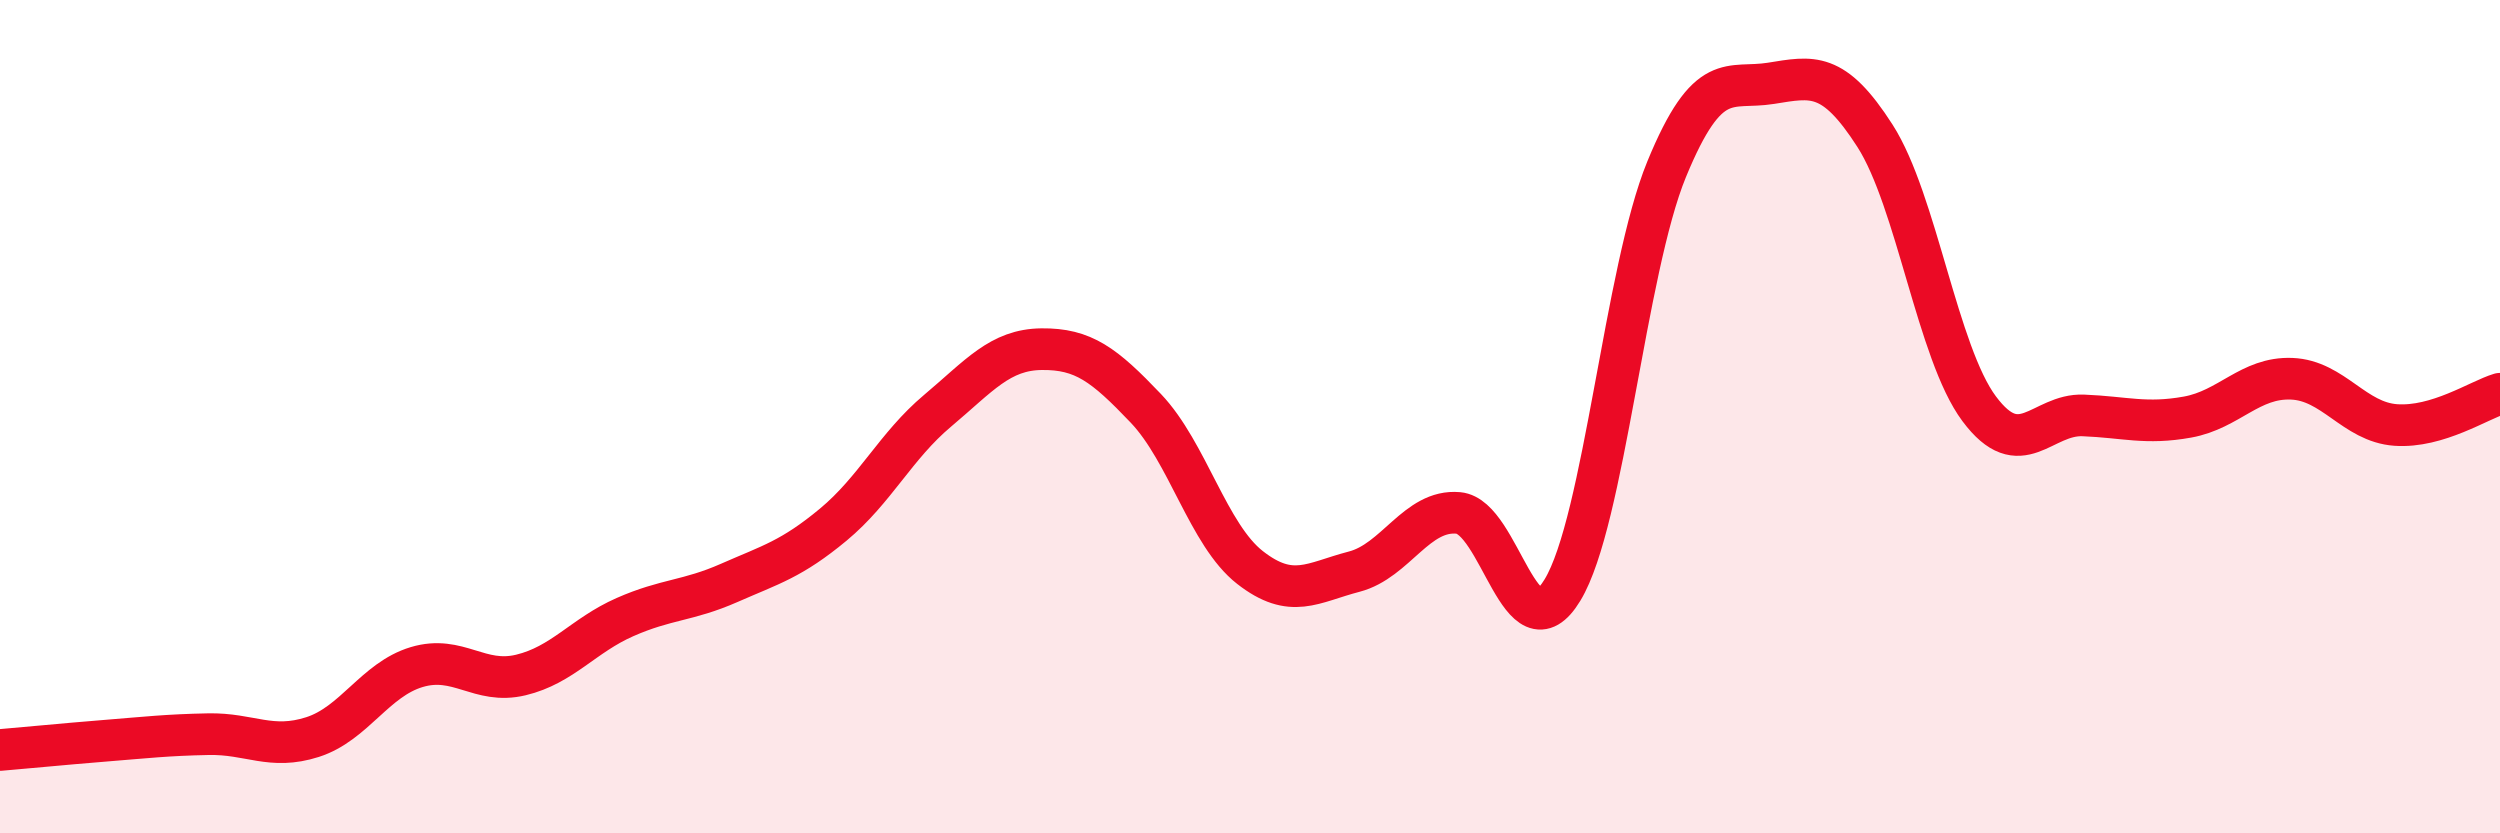 
    <svg width="60" height="20" viewBox="0 0 60 20" xmlns="http://www.w3.org/2000/svg">
      <path
        d="M 0,18 C 0.5,17.96 1.5,17.86 2.5,17.78 C 3.5,17.7 4,17.64 5,17.62 C 6,17.6 6.5,18.01 7.5,17.69 C 8.5,17.37 9,16.31 10,16.01 C 11,15.71 11.5,16.44 12.5,16.2 C 13.5,15.96 14,15.25 15,14.81 C 16,14.37 16.5,14.43 17.5,13.99 C 18.5,13.55 19,13.42 20,12.59 C 21,11.76 21.5,10.7 22.5,9.86 C 23.5,9.02 24,8.39 25,8.38 C 26,8.37 26.5,8.75 27.5,9.8 C 28.5,10.85 29,12.84 30,13.62 C 31,14.4 31.5,13.98 32.5,13.72 C 33.5,13.46 34,12.22 35,12.31 C 36,12.4 36.5,15.81 37.5,14.16 C 38.5,12.51 39,6.49 40,4.06 C 41,1.63 41.5,2.16 42.5,2 C 43.5,1.84 44,1.7 45,3.26 C 46,4.82 46.5,8.47 47.5,9.81 C 48.5,11.15 49,9.93 50,9.97 C 51,10.01 51.5,10.19 52.5,10.01 C 53.5,9.83 54,9.05 55,9.09 C 56,9.13 56.5,10.13 57.5,10.2 C 58.5,10.27 59.5,9.6 60,9.45L60 20L0 20Z"
        fill="#EB0A25"
        opacity="0.1"
        stroke-linecap="round"
        stroke-linejoin="round"
      />
      <path
        d="M 0,18 C 0.5,17.96 1.5,17.86 2.5,17.78 C 3.5,17.7 4,17.64 5,17.62 C 6,17.6 6.5,18.01 7.5,17.69 C 8.5,17.37 9,16.31 10,16.01 C 11,15.71 11.5,16.44 12.5,16.2 C 13.5,15.96 14,15.25 15,14.81 C 16,14.37 16.5,14.43 17.5,13.99 C 18.5,13.55 19,13.42 20,12.59 C 21,11.76 21.5,10.7 22.5,9.86 C 23.5,9.02 24,8.39 25,8.38 C 26,8.37 26.5,8.75 27.5,9.8 C 28.5,10.85 29,12.84 30,13.62 C 31,14.4 31.5,13.98 32.5,13.72 C 33.5,13.46 34,12.22 35,12.31 C 36,12.4 36.5,15.81 37.5,14.16 C 38.5,12.51 39,6.49 40,4.06 C 41,1.63 41.5,2.16 42.5,2 C 43.5,1.84 44,1.7 45,3.26 C 46,4.82 46.5,8.47 47.5,9.81 C 48.5,11.15 49,9.93 50,9.97 C 51,10.01 51.5,10.19 52.5,10.01 C 53.5,9.83 54,9.05 55,9.09 C 56,9.13 56.5,10.13 57.5,10.2 C 58.5,10.27 59.5,9.6 60,9.45"
        stroke="#EB0A25"
        stroke-width="1"
        fill="none"
        stroke-linecap="round"
        stroke-linejoin="round"
      />
    </svg>
  